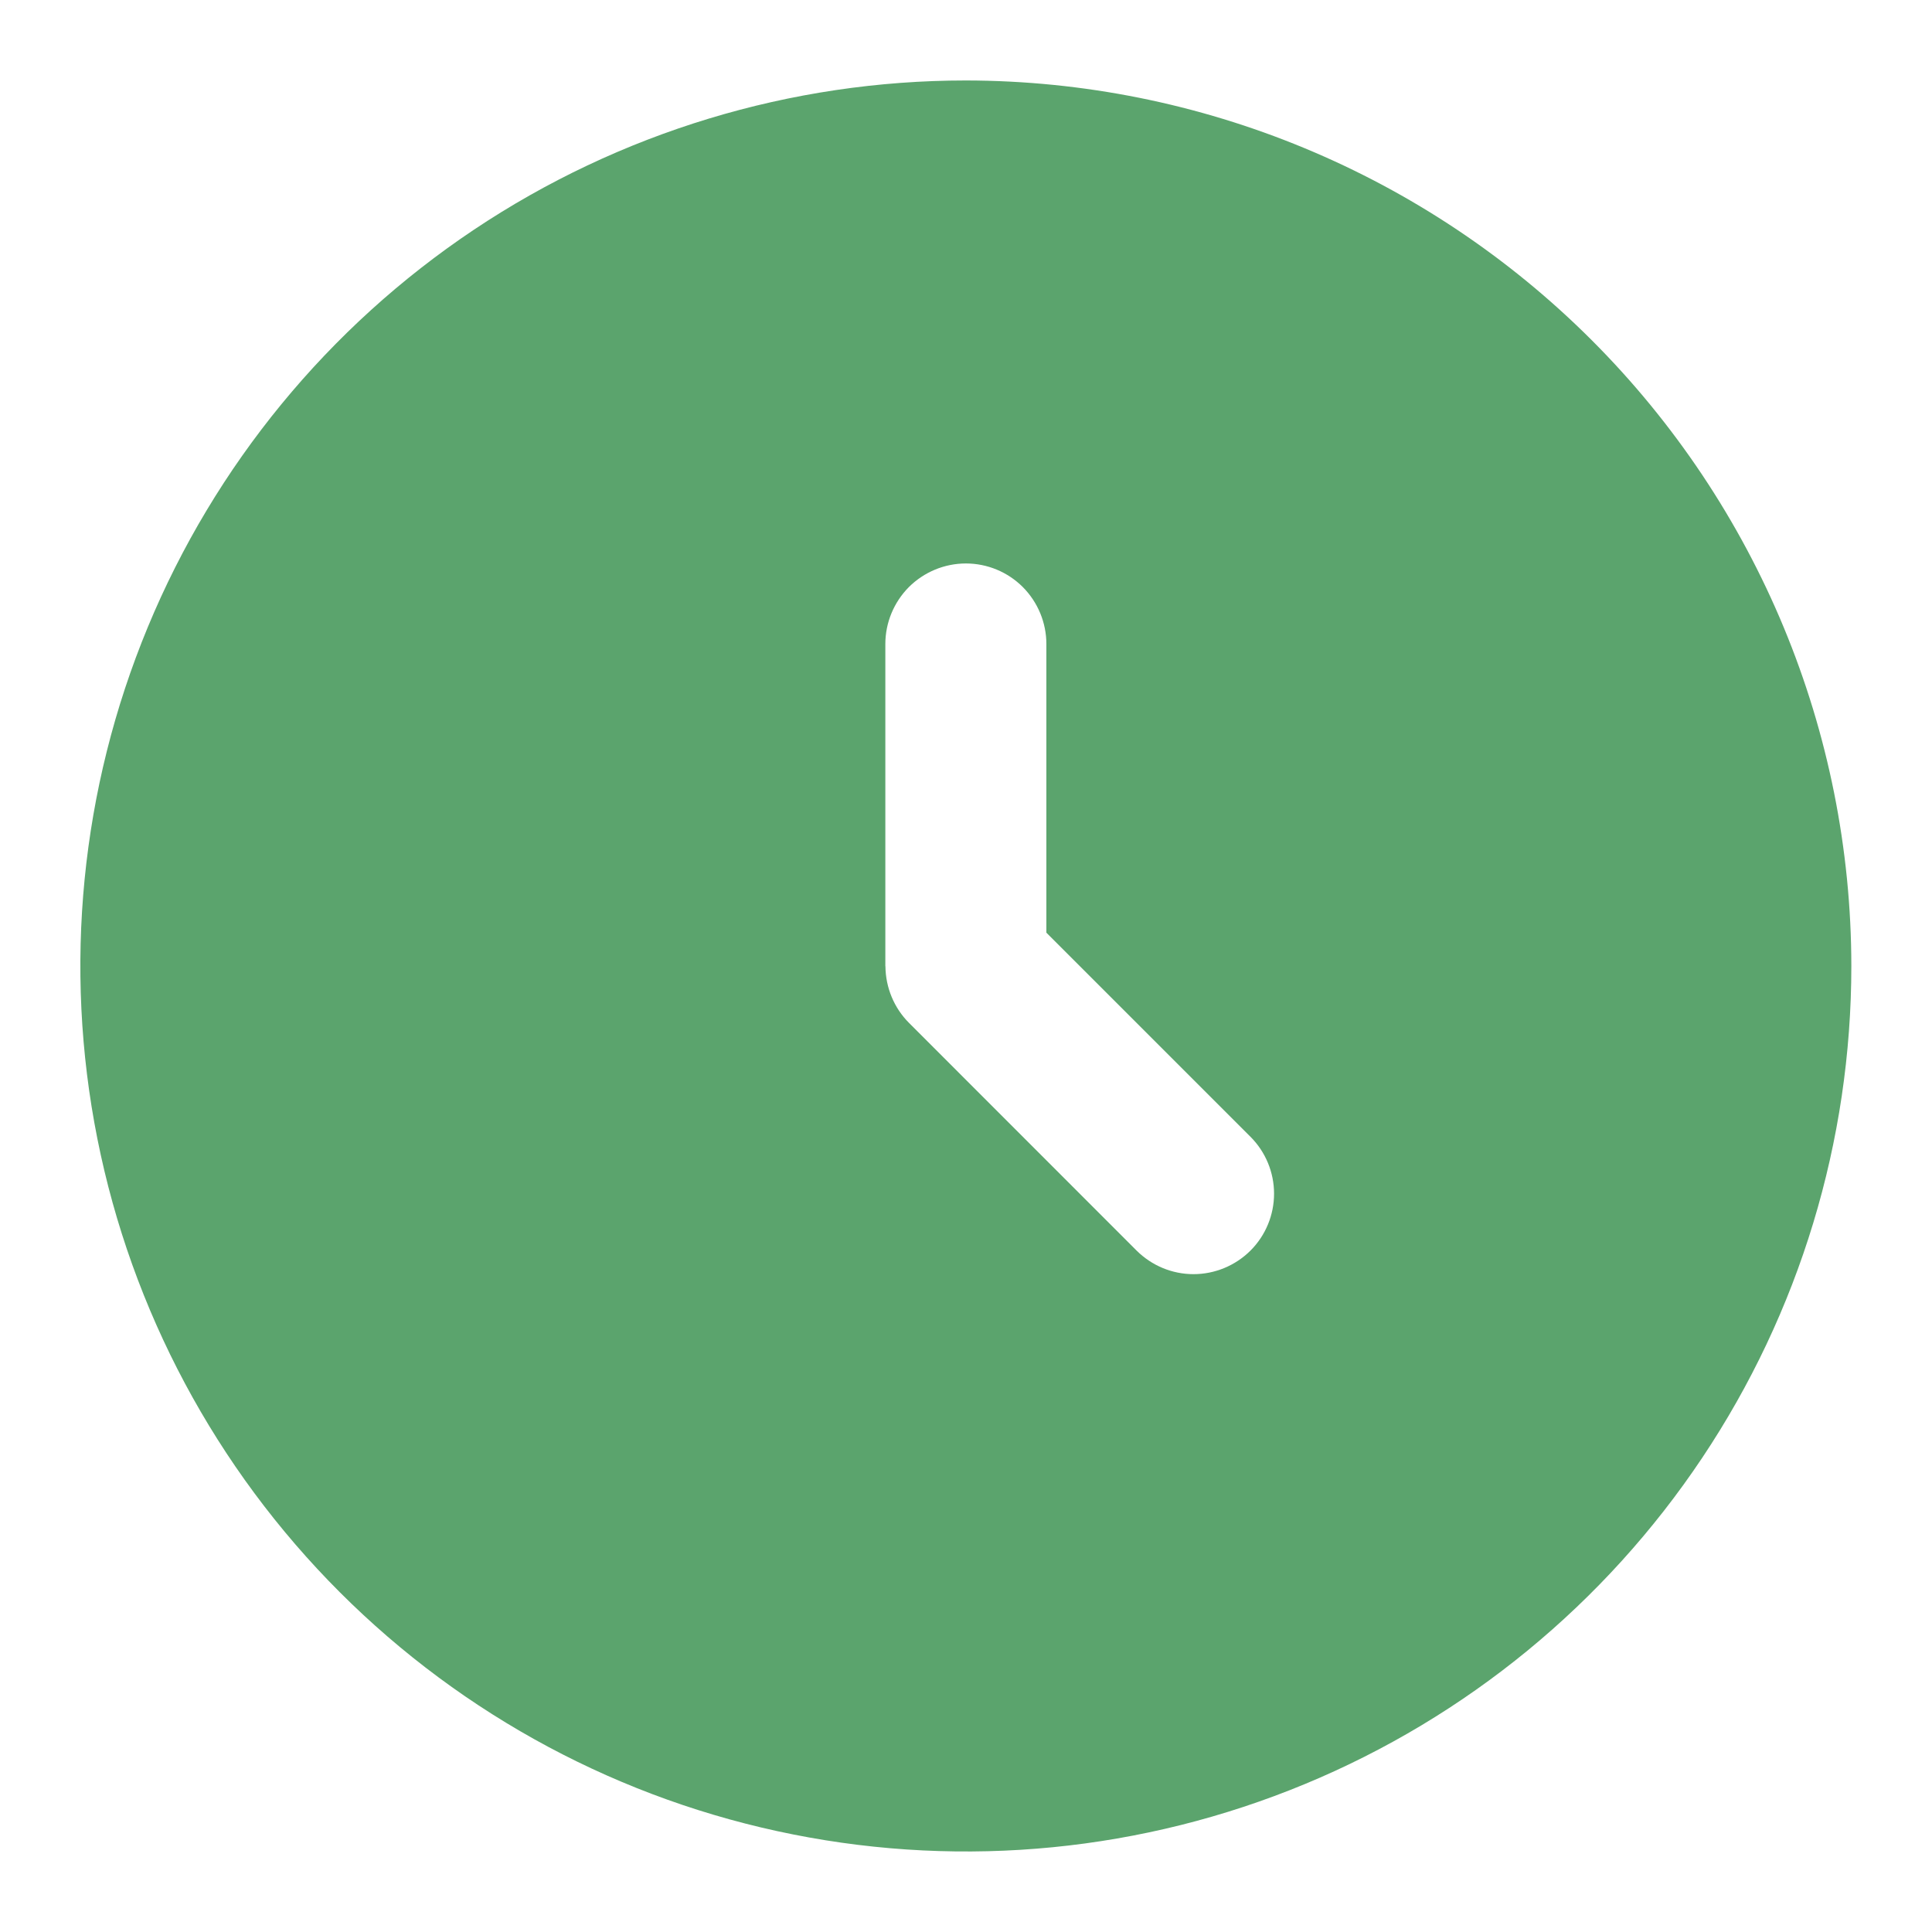 <svg width="20" height="20" viewBox="0 0 20 20" fill="none" xmlns="http://www.w3.org/2000/svg">
<path d="M9.999 0.833C8.186 0.833 6.413 1.371 4.906 2.378C3.399 3.385 2.224 4.817 1.53 6.492C0.836 8.167 0.654 10.01 1.008 11.788C1.362 13.566 2.235 15.2 3.517 16.482C4.799 17.764 6.432 18.637 8.21 18.99C9.989 19.344 11.832 19.163 13.507 18.469C15.182 17.775 16.613 16.6 17.62 15.093C18.628 13.585 19.165 11.813 19.165 10C19.163 7.57 18.196 5.24 16.477 3.521C14.759 1.803 12.429 0.836 9.999 0.833ZM12.945 12.946C12.788 13.102 12.576 13.19 12.355 13.19C12.134 13.19 11.923 13.102 11.766 12.946L9.41 10.589C9.255 10.434 9.168 10.223 9.166 10.004L9.165 10V6.667C9.165 6.446 9.253 6.234 9.409 6.077C9.566 5.921 9.778 5.833 9.999 5.833C10.22 5.833 10.432 5.921 10.588 6.077C10.744 6.234 10.832 6.446 10.832 6.667V9.655L12.945 11.768C13.101 11.924 13.189 12.136 13.189 12.357C13.189 12.578 13.101 12.79 12.945 12.946Z" fill="#5BA46D"/>
</svg>
